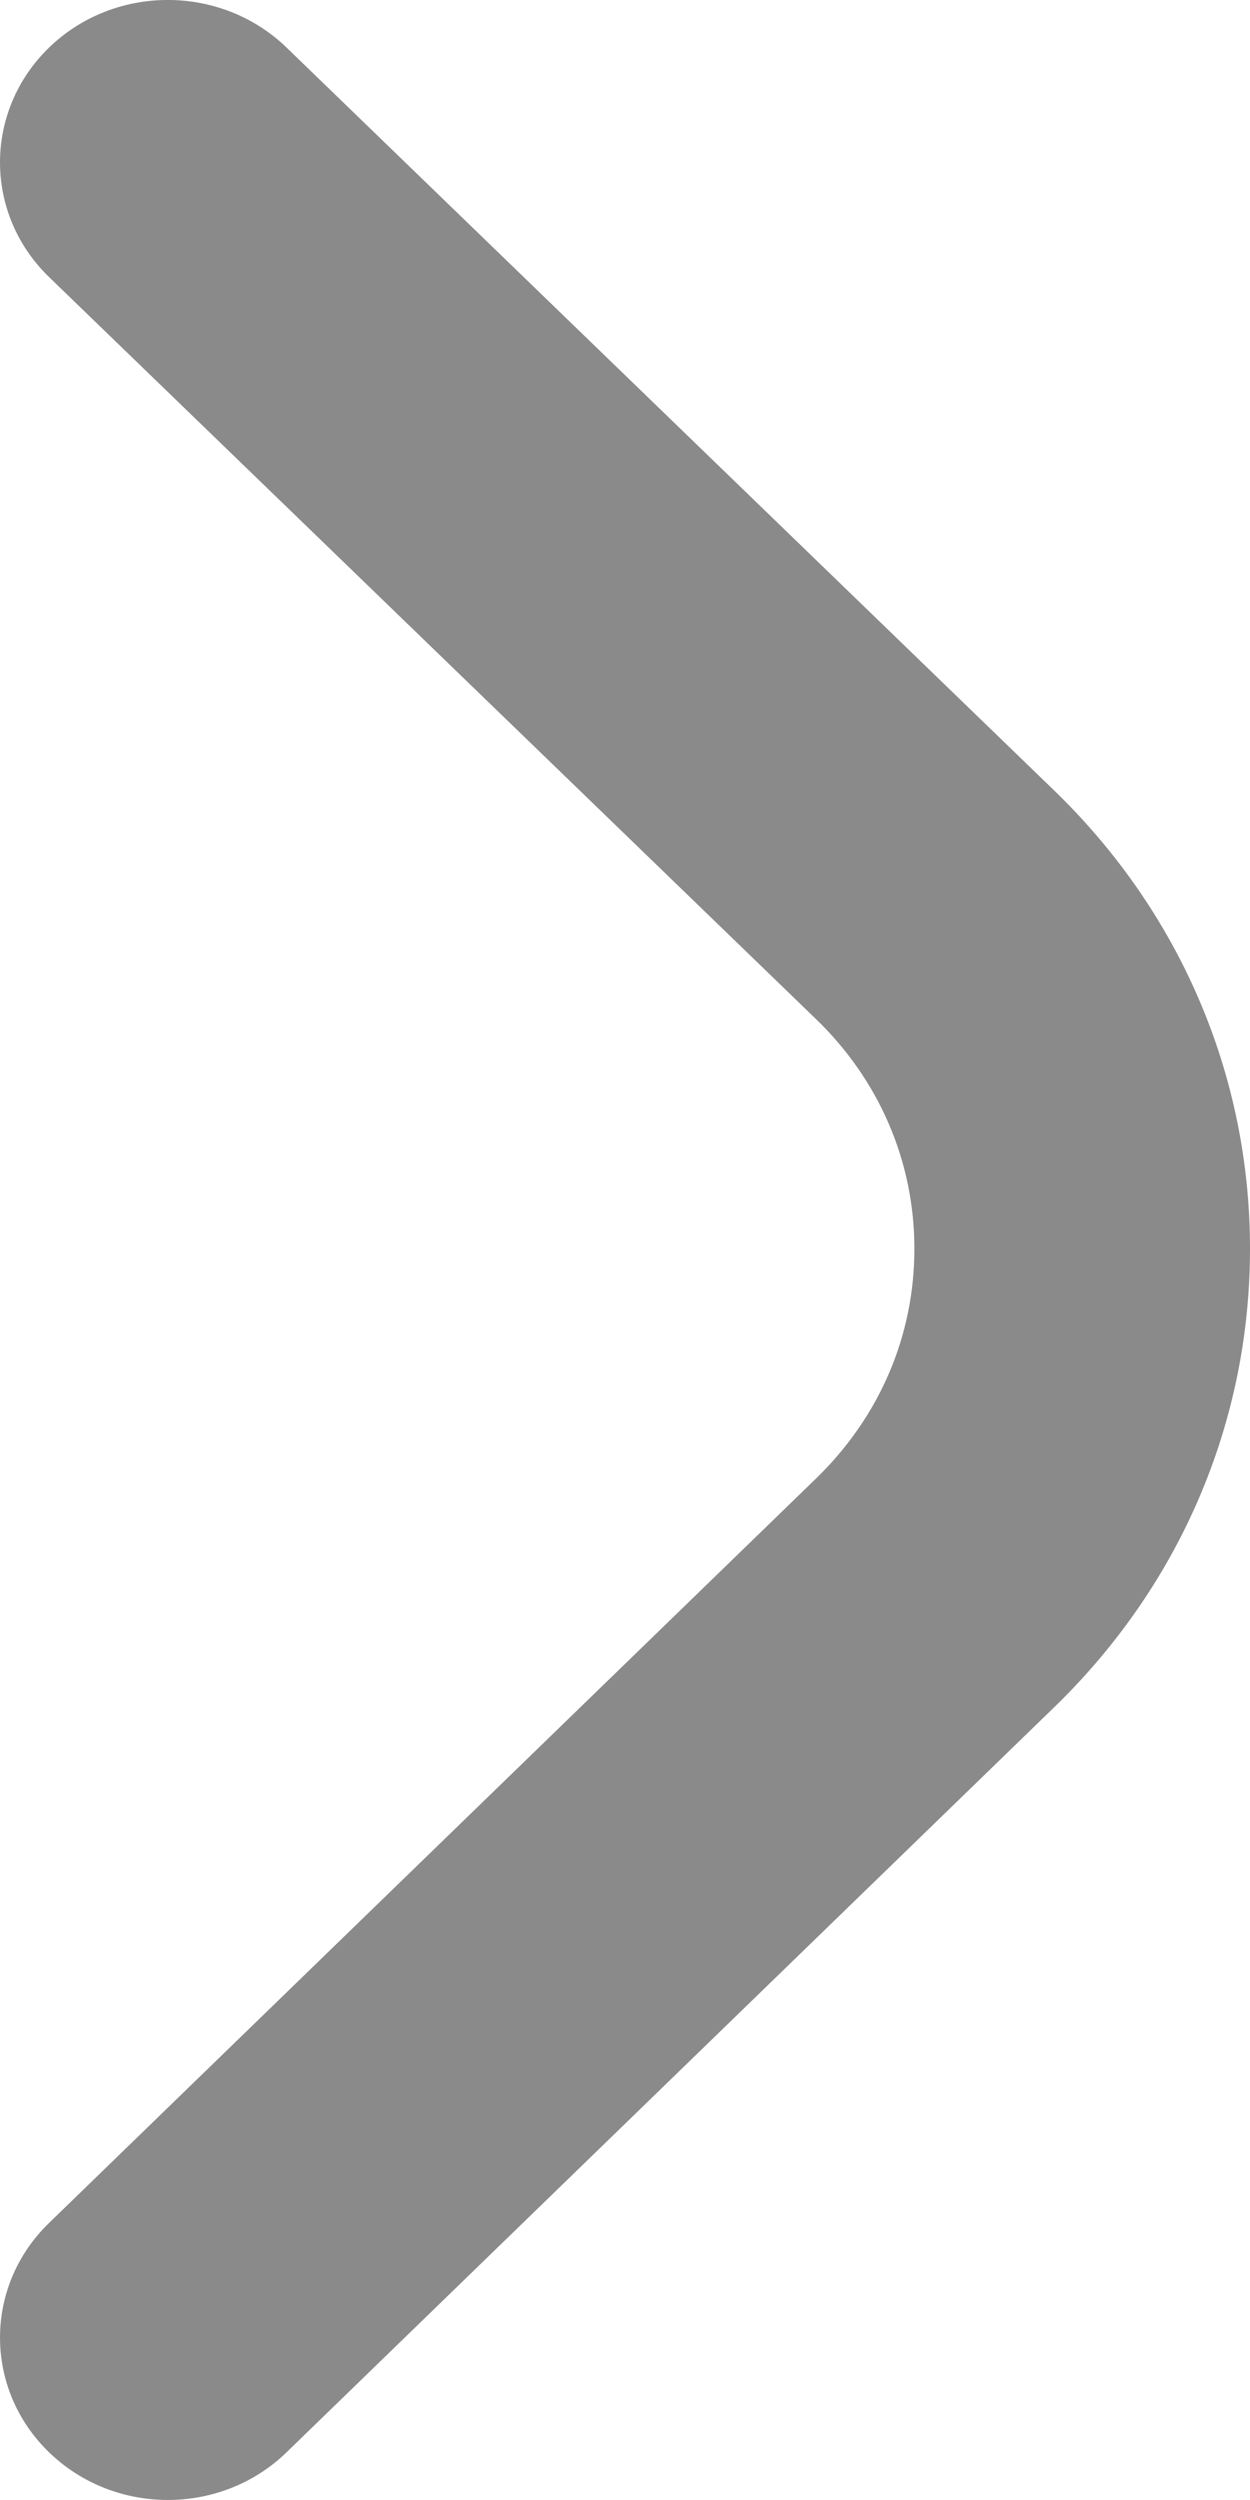 <svg width="10" height="20" viewBox="0 0 10 20" fill="none" xmlns="http://www.w3.org/2000/svg">
<path fill-rule="evenodd" clip-rule="evenodd" d="M8.417 13.674L2.293 19.618C1.77 20.126 0.92 20.127 0.395 19.621C-0.13 19.115 -0.132 18.292 0.392 17.784L6.52 11.836C7.035 11.341 7.316 10.686 7.315 9.989C7.315 9.291 7.033 8.637 6.521 8.146L0.393 2.217C-0.131 1.71 -0.131 0.888 0.393 0.38C0.917 -0.127 1.767 -0.127 2.292 0.38L8.415 6.306C9.434 7.283 9.999 8.592 10 9.986C10.001 11.381 9.439 12.691 8.417 13.674Z" fill="#8A8A8A"/>
</svg>
